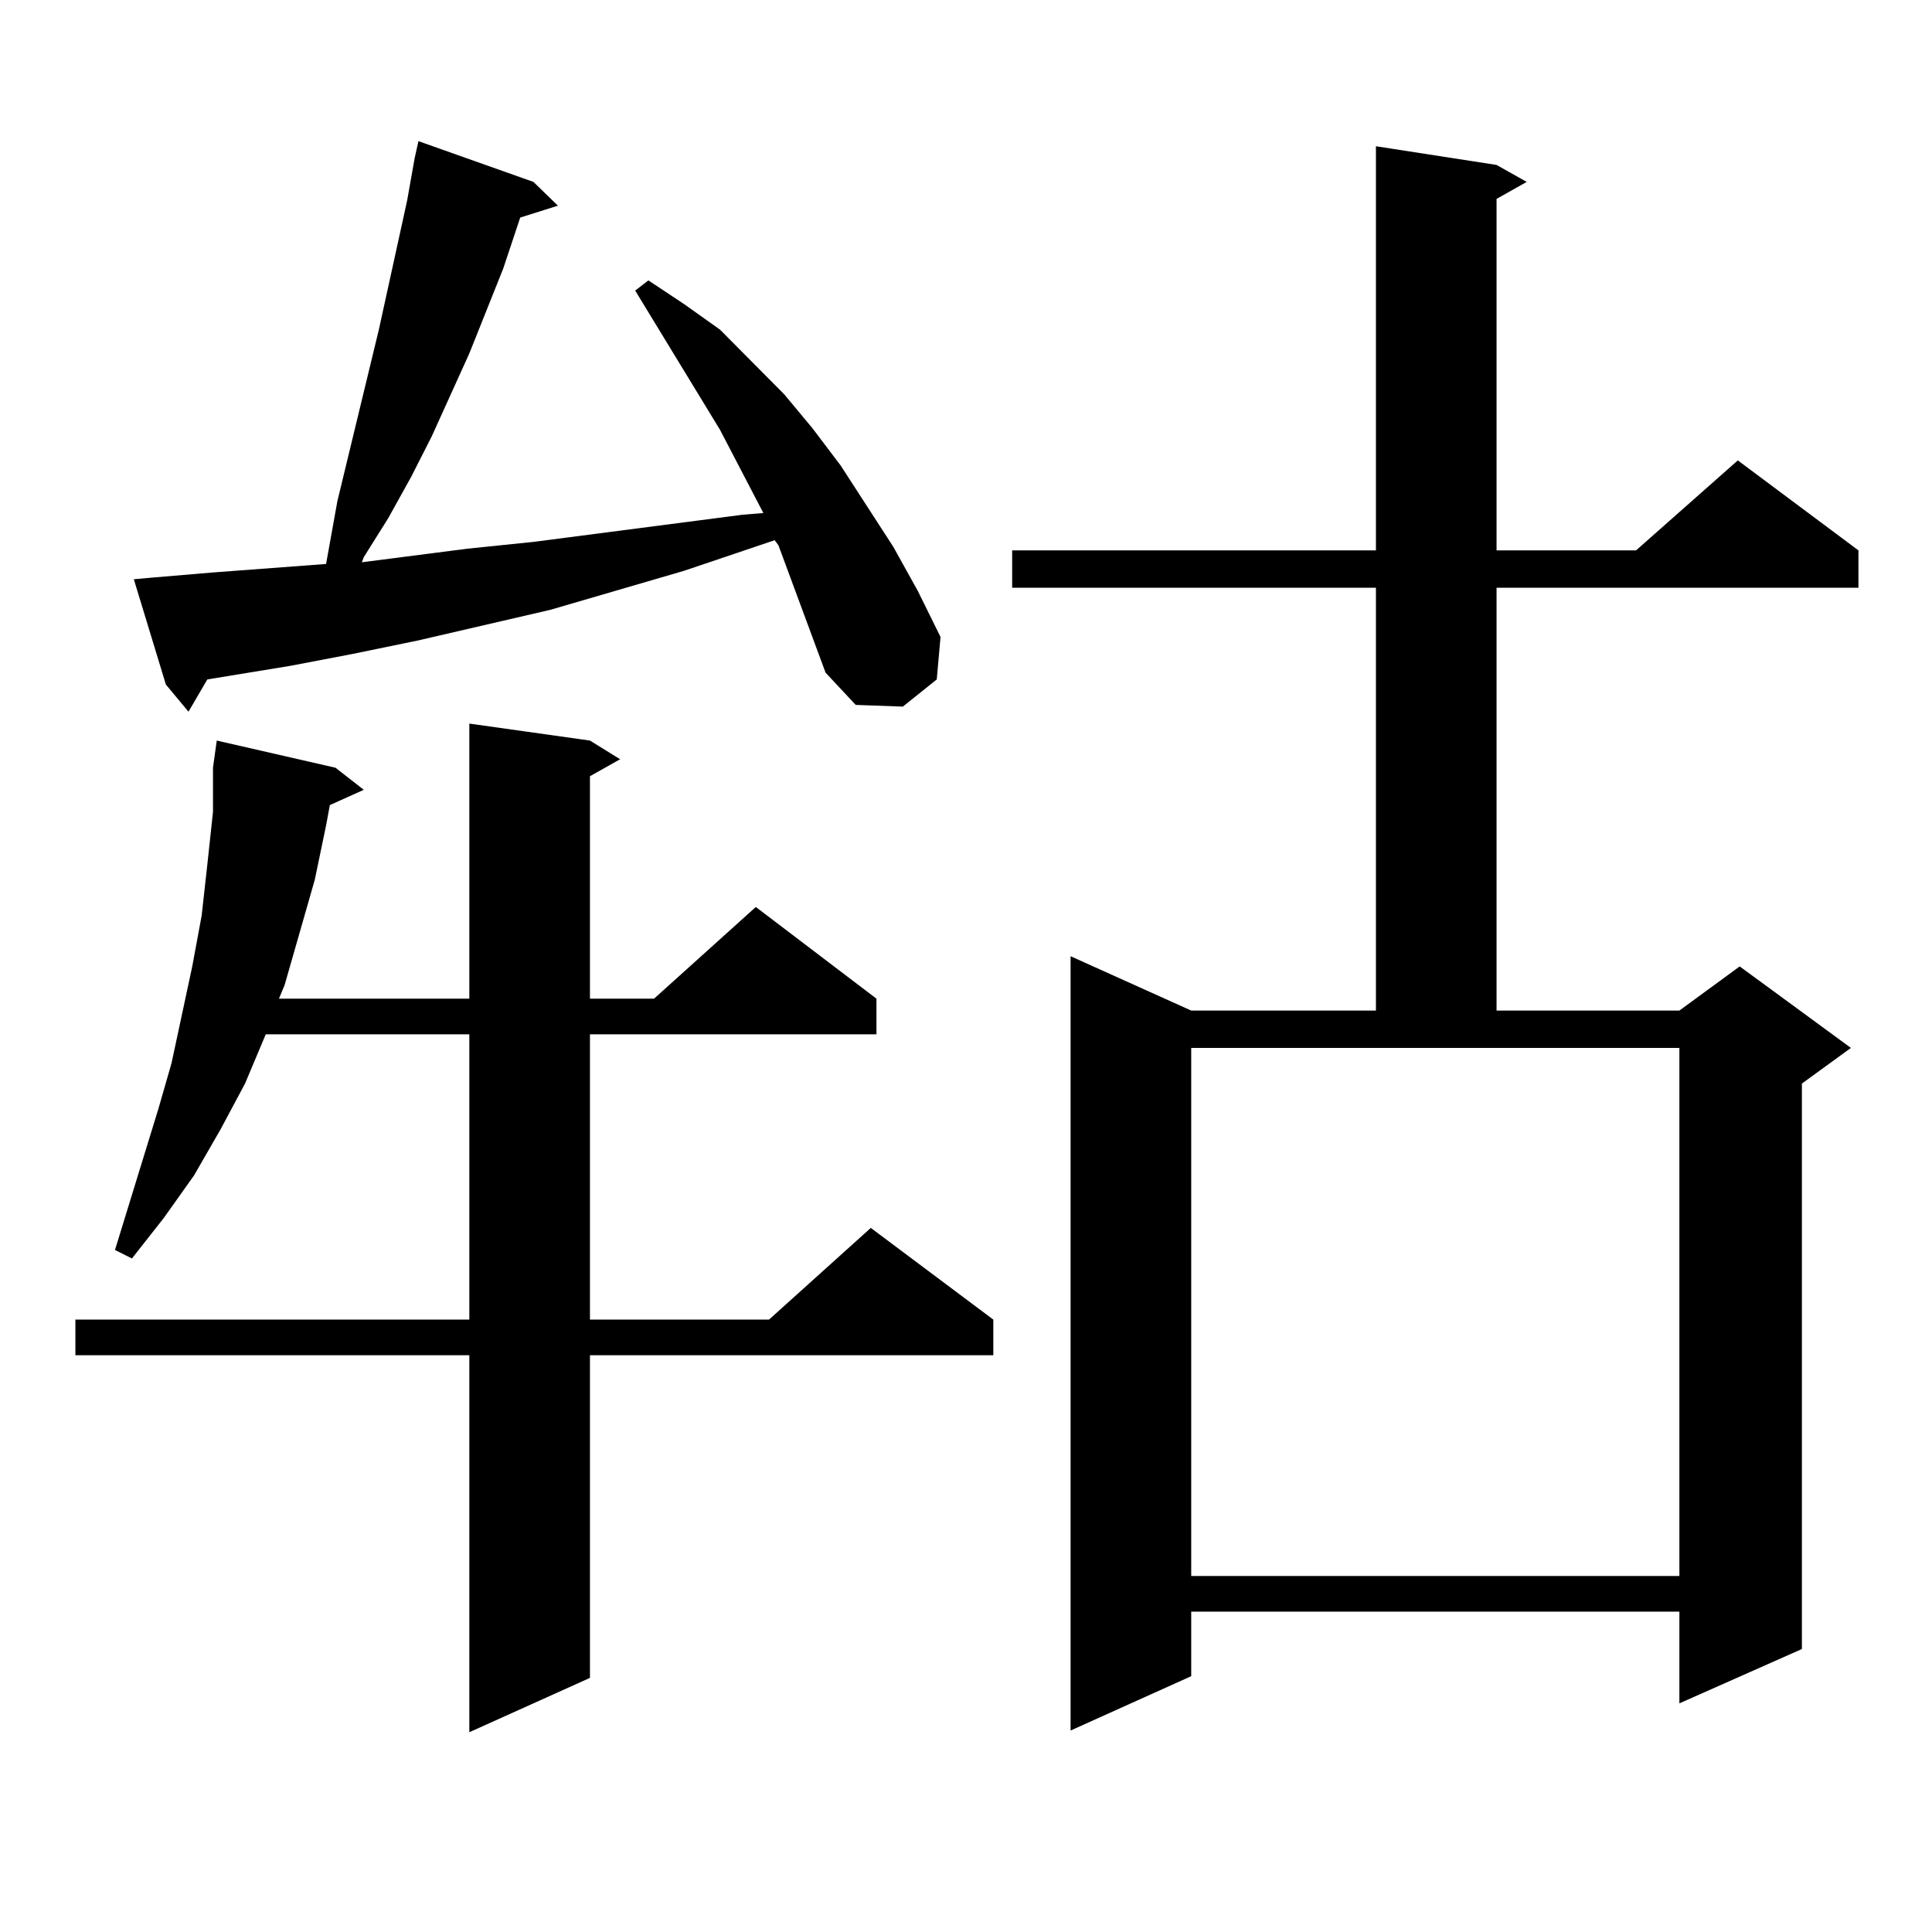 <?xml version="1.0" encoding="utf-8"?>
<!-- Generator: Adobe Illustrator 16.0.0, SVG Export Plug-In . SVG Version: 6.00 Build 0)  -->
<!DOCTYPE svg PUBLIC "-//W3C//DTD SVG 1.1//EN" "http://www.w3.org/Graphics/SVG/1.1/DTD/svg11.dtd">
<svg version="1.1" id="图层_1" xmlns="http://www.w3.org/2000/svg" xmlns:xlink="http://www.w3.org/1999/xlink" x="0px" y="0px"
	 width="1000px" height="1000px" viewBox="0 0 1000 1000" enable-background="new 0 0 1000 1000" xml:space="preserve">
<path d="M305.359,383.316l15.609,9.668l-15.609,8.789V516.91h33.17l52.682-47.461l62.438,47.461v18.457H305.359v147.656h92.681
	l52.682-47.461l63.413,47.461v18.457H305.359v166.992l-62.438,28.125V701.48H39.024v-18.457h203.897V535.367H137.558l-10.731,25.488
	l-12.683,23.73l-13.658,23.73l-15.609,21.973l-16.585,21.094l-8.78-4.395l22.438-72.949l6.829-23.73l10.731-50.098l4.878-26.367
	l2.927-26.367l2.927-27.246v-22.852l1.951-14.063l61.462,14.063l14.634,11.426l-17.561,7.91l-1.951,10.547l-5.854,28.125
	l-7.805,27.246l-7.805,27.246l-2.927,7.031h98.534V374.527L305.359,383.316z M427.307,348.16l-24.39-65.918l-1.951-2.637
	l-46.828,15.82l-69.267,20.215l-68.291,15.82l-34.146,7.031l-32.194,6.152l-32.194,5.273l-10.731,1.758l-9.756,16.699
	l-11.707-14.063L69.267,299.82l9.756-0.879l31.219-2.637l58.535-4.395l5.854-32.52l21.463-88.77l14.634-66.797l3.902-21.973
	l1.951-8.789l59.511,21.094l12.683,12.305l-19.512,6.152l-8.78,26.367l-17.561,43.945l-19.512,43.066l-10.731,21.094l-11.707,21.094
	l-12.683,20.215l-0.976,2.637l20.487-2.637L241.946,284l34.146-3.516l108.29-14.063l10.731-0.879l-22.438-43.066l-43.901-72.07
	l6.829-5.273l18.536,12.305l18.536,13.184l33.17,33.398l14.634,17.578l14.634,19.336l27.316,42.188l12.683,22.852l11.707,23.73
	l-1.951,21.973l-17.561,14.063l-24.39-0.879L427.307,348.16z M774.616,85.367l15.609,8.789l-15.609,8.789v181.934h72.193
	l52.682-46.582l62.438,46.582v19.336H774.616v218.848h94.632l31.219-22.852l57.56,42.188l-25.365,18.457v292.676l-63.413,28.125
	v-47.461H616.571v33.398l-62.438,28.125V494.938l62.438,28.125h95.607V304.215H523.89v-19.336h188.288V75.699L774.616,85.367z
	 M616.571,815.738h252.677v-273.34H616.571V815.738z"/>
</svg>
